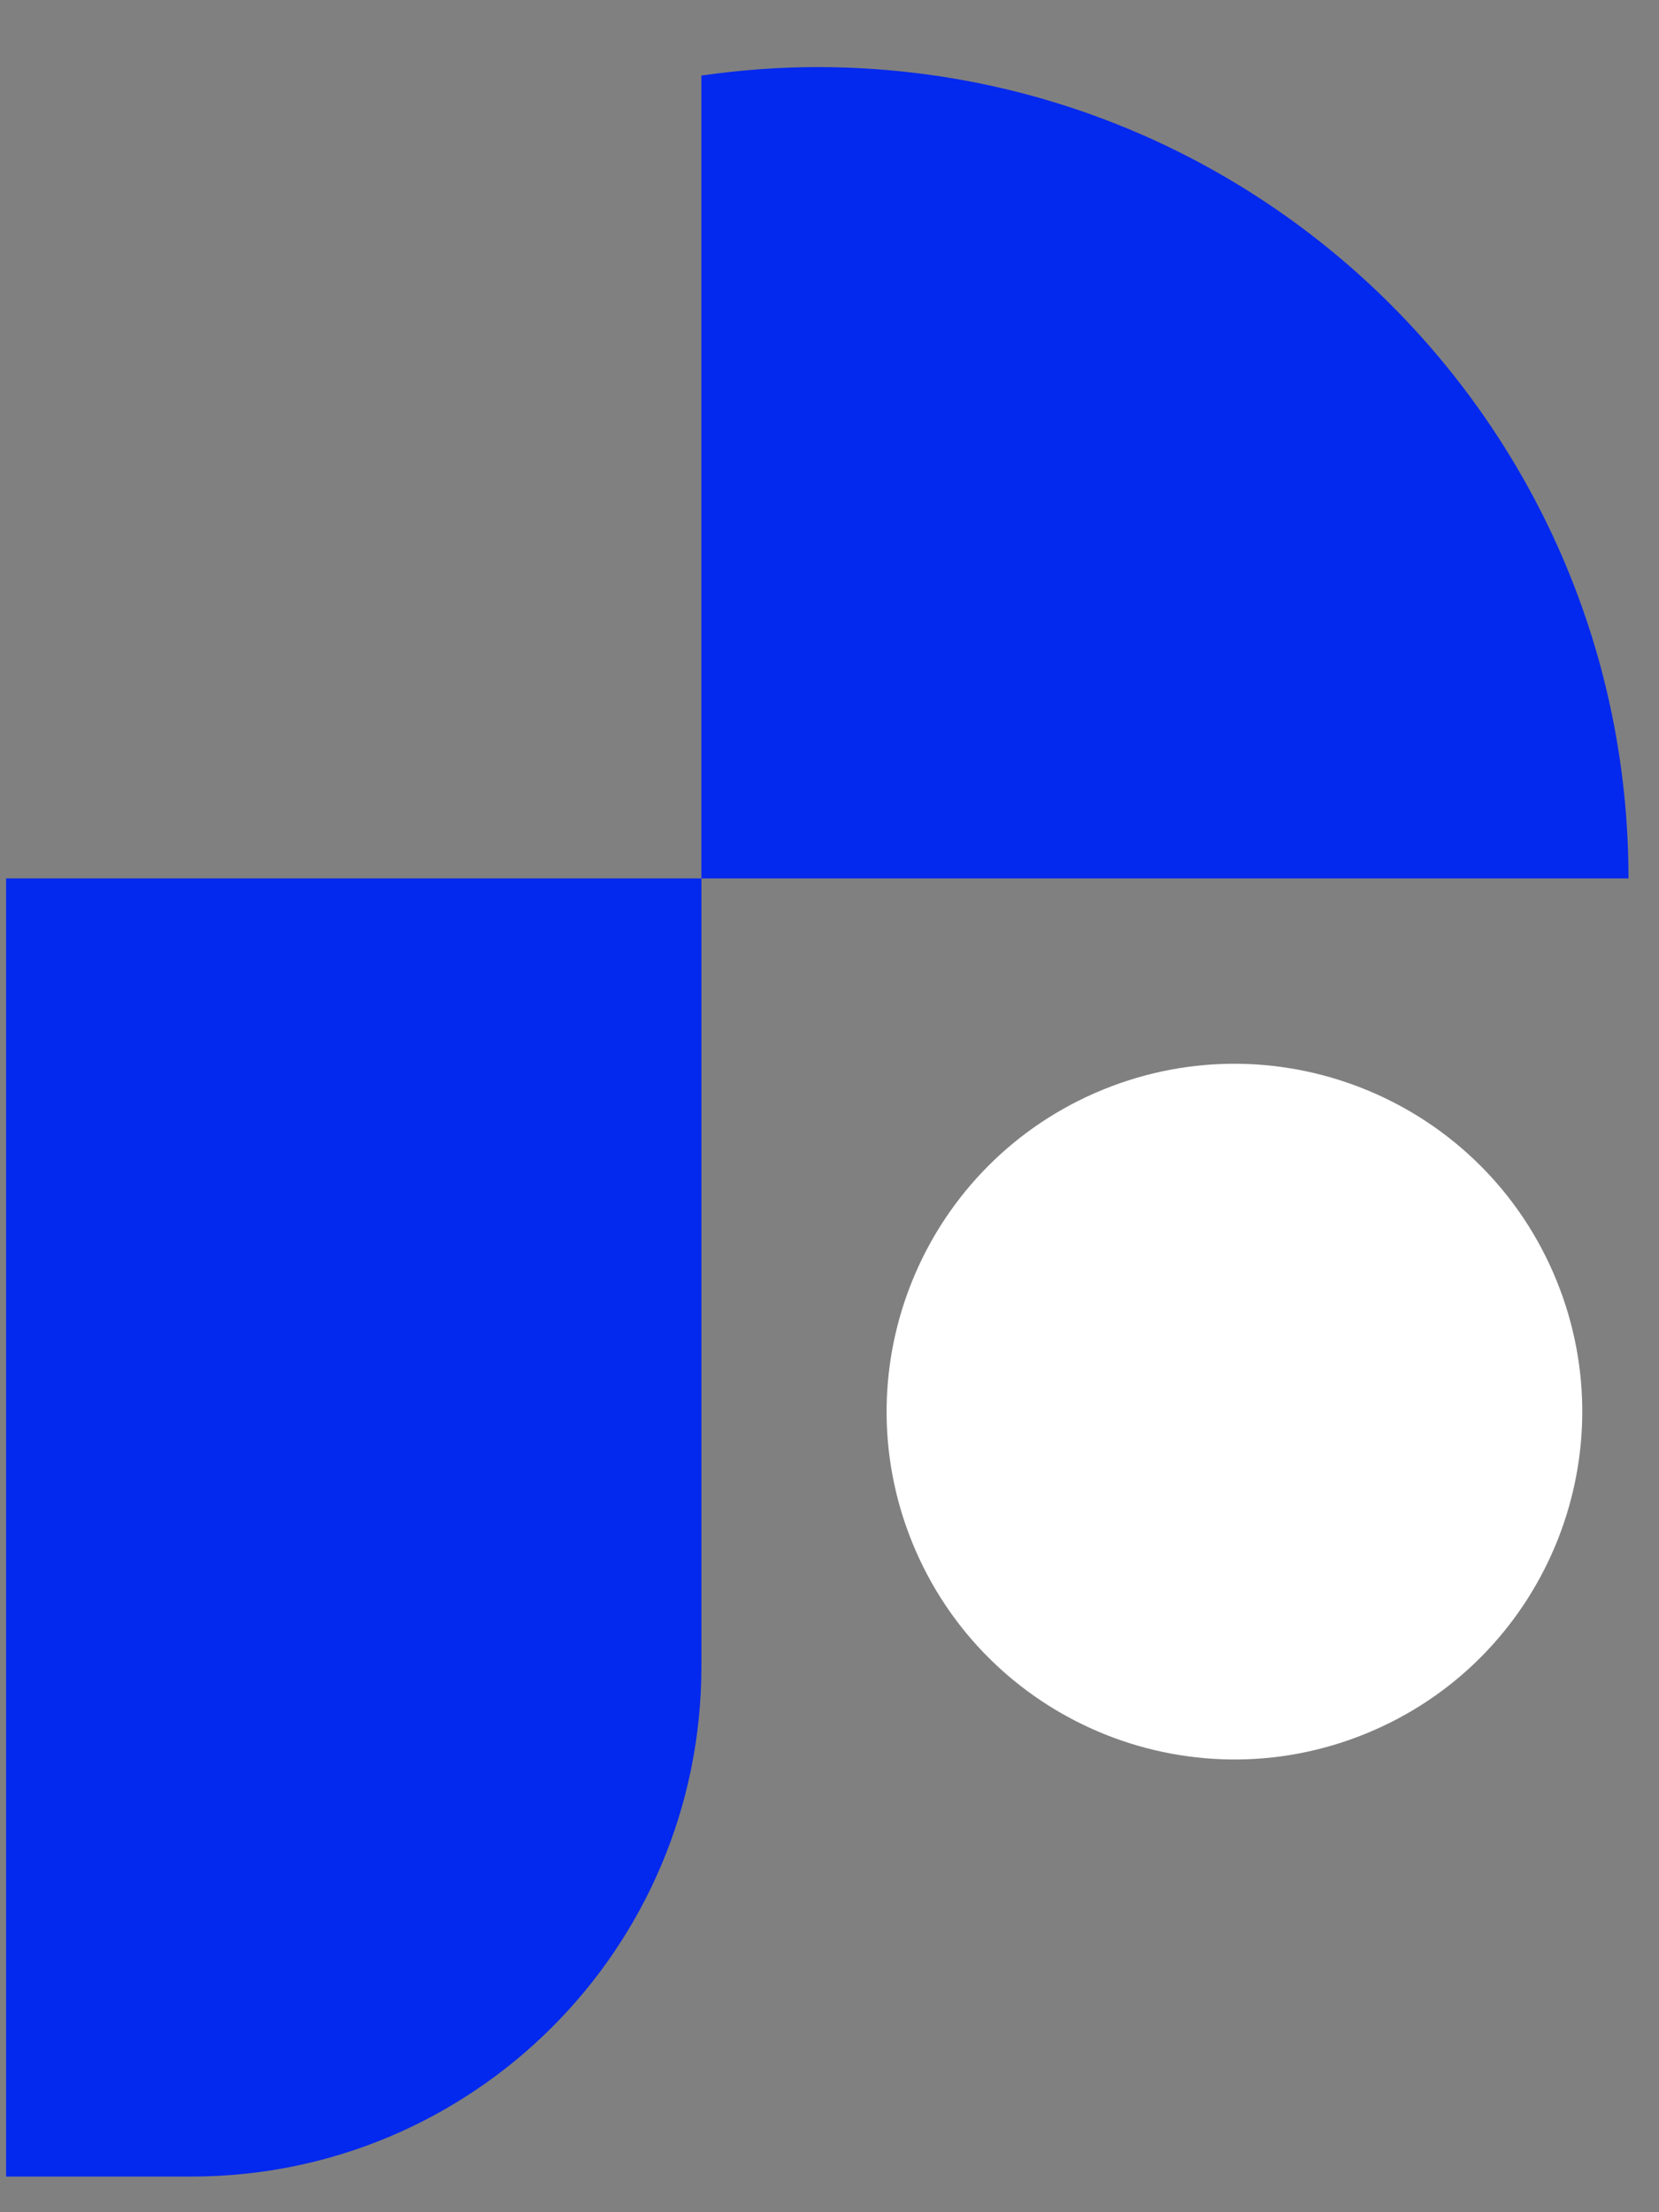<svg width="18" height="24" viewBox="0 0 18 24" fill="none" xmlns="http://www.w3.org/2000/svg">
<rect x="0" y="0" width="18" height="24" fill="#808080" stroke="none"/>
<path d="M2.077 23.613H0.066V9.53H7.61V18.08C7.61 21.136 5.134 23.613 2.077 23.613Z" fill="#0328EE"/>
<path d="M17.669 9.53C17.669 4.67 13.729 0.728 8.867 0.728C8.44 0.728 8.021 0.761 7.61 0.82V9.53H17.669Z" fill="#0328EE"/>
<path d="M14.819 18.808C16.748 18.021 17.674 15.819 16.887 13.889C16.1 11.96 13.898 11.034 11.968 11.821C10.039 12.609 9.113 14.811 9.9 16.74C10.688 18.669 12.89 19.595 14.819 18.808Z" fill="white"/>
</svg>
